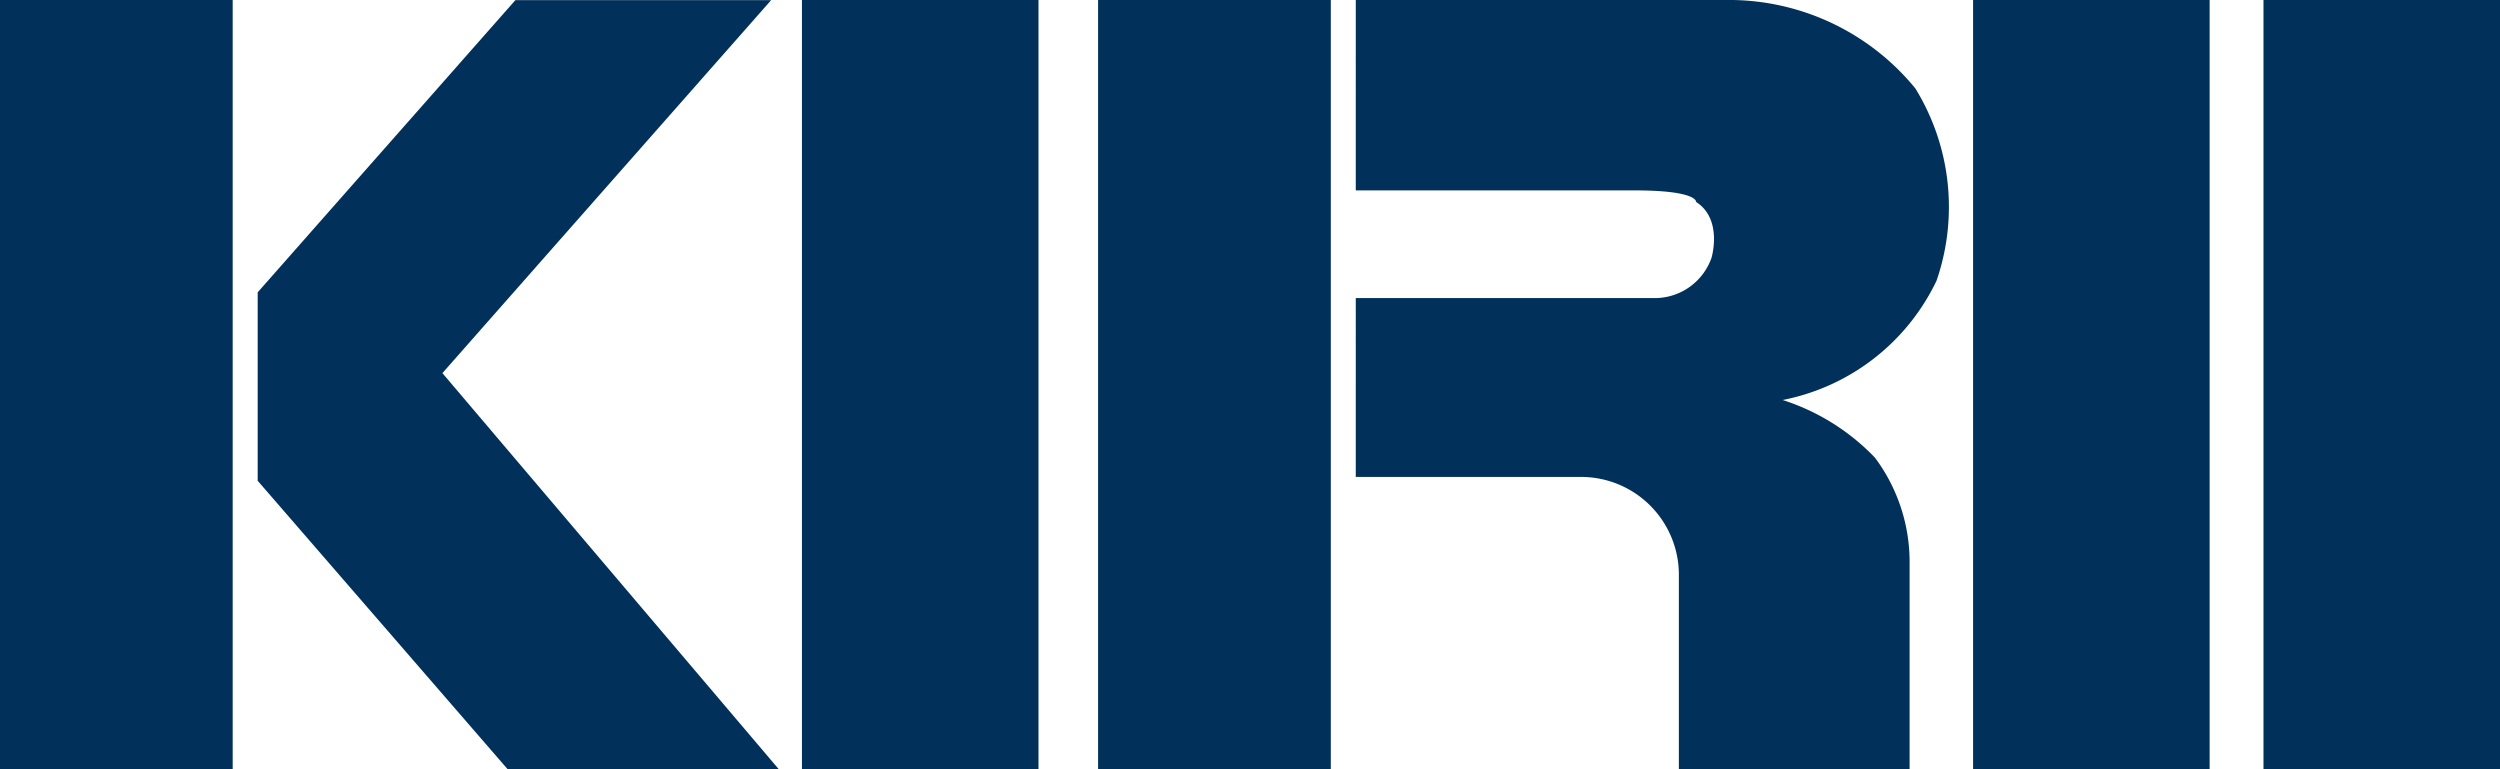<svg xmlns="http://www.w3.org/2000/svg" width="81" height="24.923"><g fill="#01315a"><path data-name="長方形 5" d="M0 0h7.539v24.923H0z"/><path data-name="パス 1" d="M16.698.005L8.349 9.471v6.106l8.1 9.347h8.785l-10.9-12.835L24.985.005z"/><path data-name="長方形 6" d="M63.928 0h7.664v24.923h-7.664z"/><path data-name="長方形 7" d="M73.337 0H81v24.923h-7.663z"/><path data-name="長方形 8" d="M25.983 0h7.664v24.923h-7.664z"/><path data-name="長方形 9" d="M35.578 0h7.54v24.923h-7.54z"/><path data-name="パス 2" d="M43.927 0h12.212a7.8 7.8 0 015.919 2.866 7.325 7.325 0 01.685 6.231 7.02 7.02 0 01-4.985 3.863 7.164 7.164 0 012.991 1.869 5.647 5.647 0 011.122 3.427v6.667h-7.476v-6.355a3.17 3.17 0 00-3.115-3.115h-7.353V9.658h9.72a1.951 1.951 0 001.807-1.308s.374-1.246-.5-1.807c0 0 .062-.374-1.994-.374h-9.033z"/></g></svg>